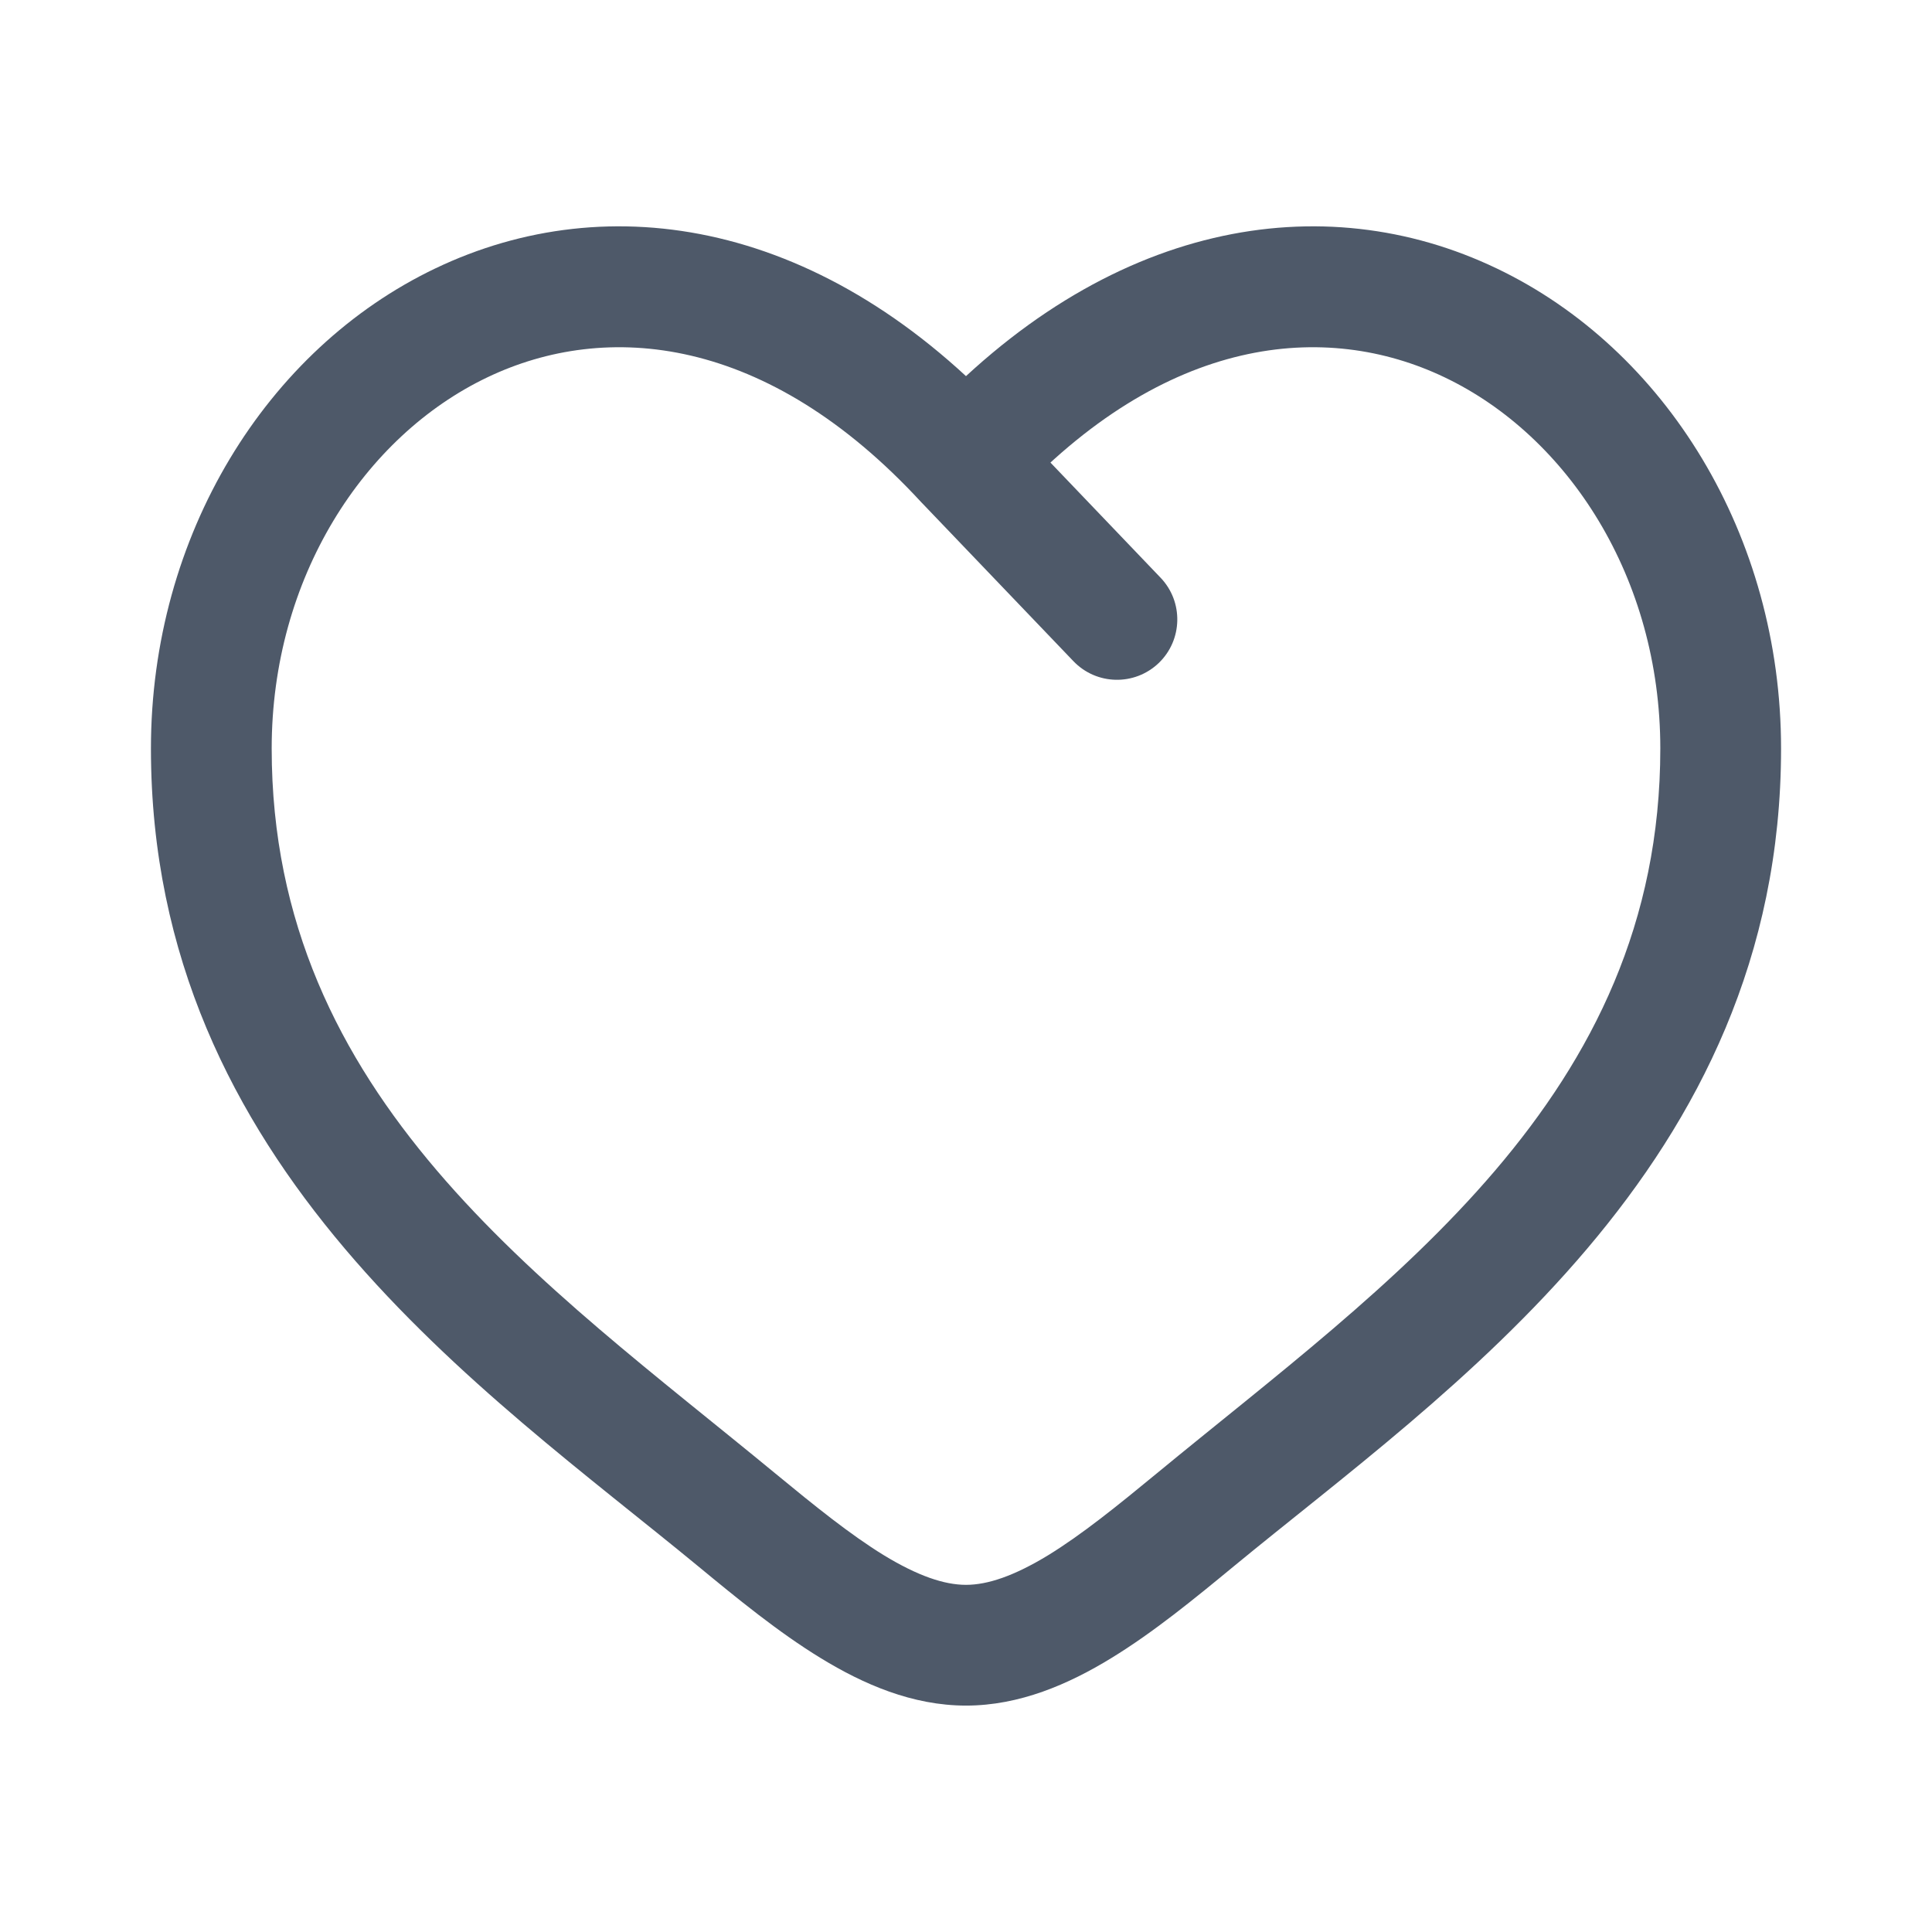 <svg width="16" height="16" viewBox="0 0 16 16" fill="none" xmlns="http://www.w3.org/2000/svg">
<path d="M6.101 12.586L6.419 12.201L6.101 12.586ZM8 3.823L7.632 4.162L7.639 4.169L8 3.823ZM9.899 12.586L10.217 12.972L9.899 12.586ZM8.889 5.475C9.08 5.675 9.396 5.682 9.596 5.491C9.795 5.3 9.802 4.983 9.611 4.784L8.889 5.475ZM6.419 12.201C4.506 10.624 2.25 9.09 2.25 6.199H1.25C1.25 9.665 4.019 11.518 5.783 12.972L6.419 12.201ZM2.25 6.199C2.25 4.785 3.014 3.613 4.036 3.125C5.019 2.655 6.351 2.77 7.632 4.162L8.368 3.484C6.836 1.82 5.043 1.535 3.605 2.223C2.205 2.892 1.25 4.436 1.25 6.199H2.25ZM5.783 12.972C6.103 13.236 6.448 13.519 6.799 13.733C7.149 13.947 7.555 14.125 8 14.125V13.125C7.82 13.125 7.601 13.051 7.32 12.88C7.04 12.708 6.748 12.472 6.419 12.201L5.783 12.972ZM10.217 12.972C11.981 11.518 14.75 9.665 14.75 6.199H13.75C13.75 9.09 11.494 10.624 9.581 12.201L10.217 12.972ZM14.75 6.199C14.75 4.436 13.795 2.892 12.395 2.223C10.957 1.535 9.164 1.82 7.632 3.484L8.368 4.162C9.649 2.77 10.981 2.655 11.964 3.125C12.986 3.613 13.75 4.785 13.75 6.199H14.75ZM9.581 12.201C9.252 12.472 8.96 12.708 8.68 12.88C8.399 13.051 8.18 13.125 8 13.125V14.125C8.445 14.125 8.851 13.947 9.201 13.733C9.552 13.519 9.897 13.236 10.217 12.972L9.581 12.201ZM7.639 4.169L8.889 5.475L9.611 4.784L8.361 3.477L7.639 4.169Z" fill="#4E5969"/>
</svg>
